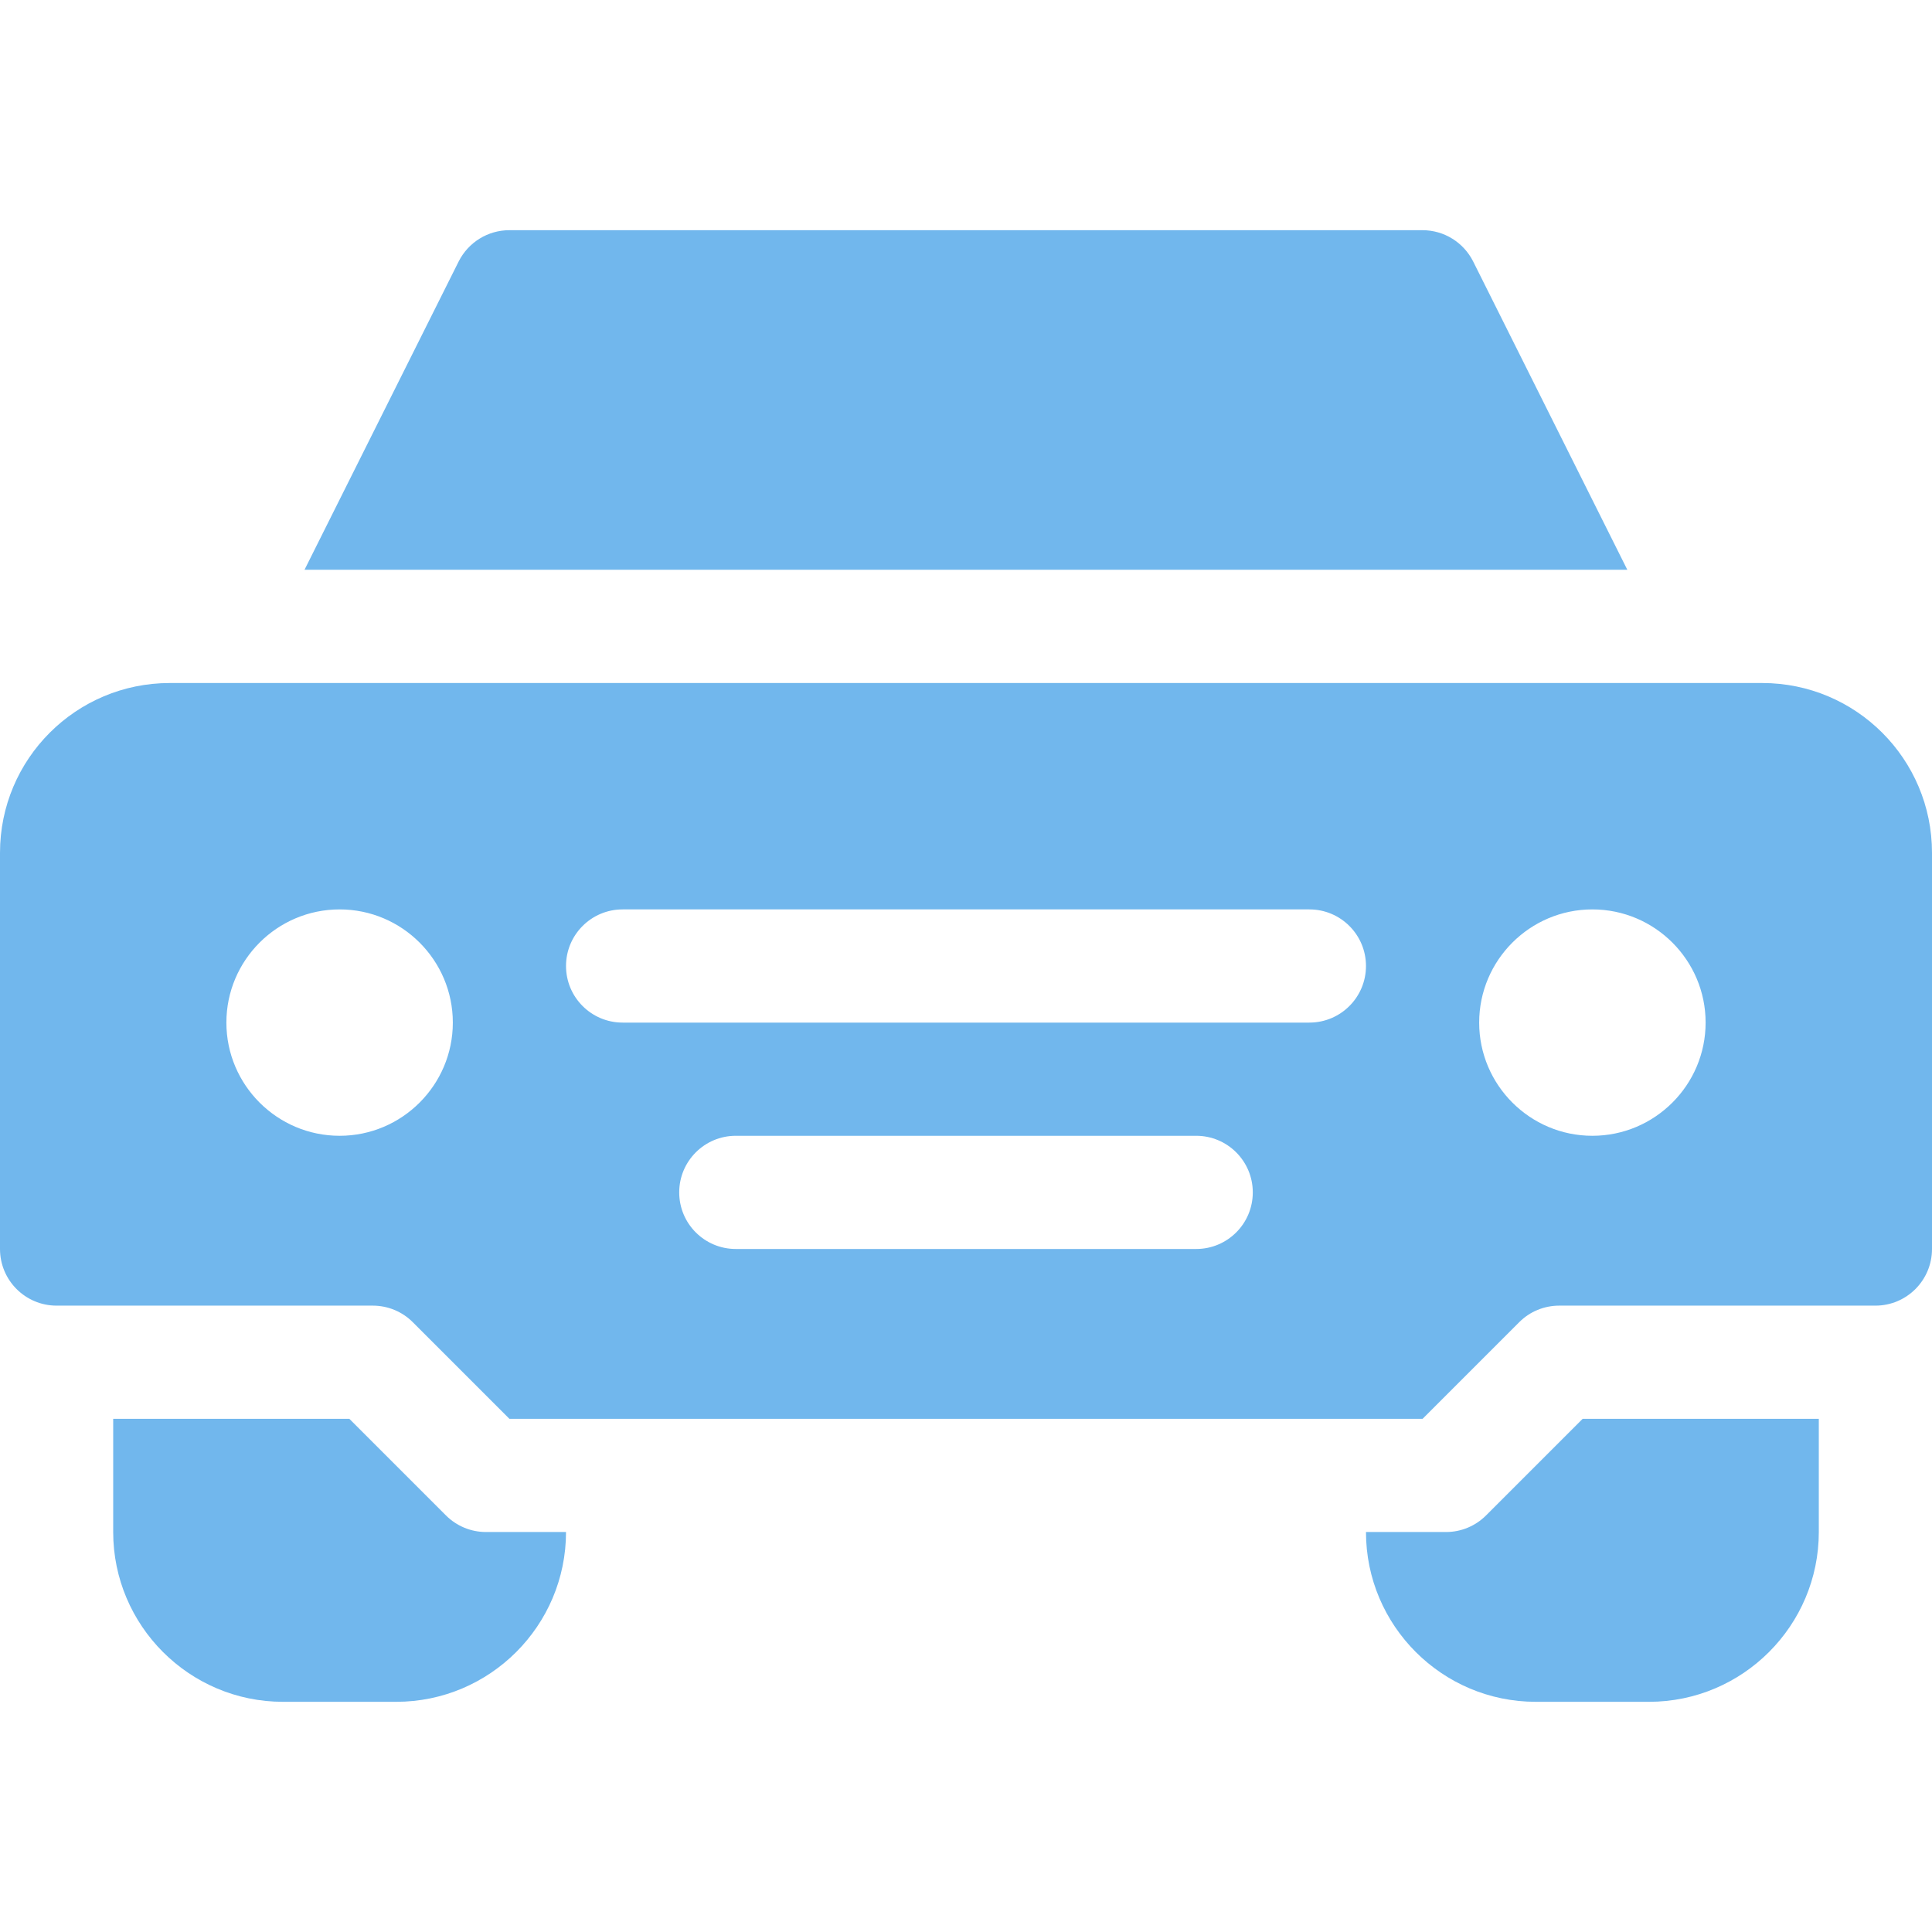 <svg width="34" height="34" viewBox="0 0 34 34" fill="none" xmlns="http://www.w3.org/2000/svg">
<path d="M7.848 26.669L6.148 24.969H1.992V26.961C1.992 28.609 3.333 29.949 4.98 29.949H6.973C8.62 29.949 9.961 28.609 9.961 26.961H8.552C8.288 26.961 8.035 26.856 7.848 26.669Z" fill="#71B7ED"/>
<path d="M26.152 26.669C25.965 26.856 25.712 26.961 25.448 26.961H24.039C24.039 28.609 25.38 29.949 27.027 29.949H29.02C30.667 29.949 32.008 28.609 32.008 26.961V24.969H27.852L26.152 26.669Z" fill="#71B7ED"/>
<path d="M31.012 12.02H2.988C1.338 12.02 0 13.357 0 15.008V21.98C0 22.531 0.446 22.977 0.996 22.977H6.56C6.824 22.977 7.077 23.081 7.264 23.268L8.965 24.969H25.035L26.736 23.268C26.922 23.081 27.176 22.977 27.44 22.977H33.004C33.554 22.977 34 22.531 34 21.98V15.008C34 13.357 32.662 12.02 31.012 12.02ZM5.977 19.988C4.878 19.988 3.984 19.094 3.984 17.996C3.984 16.898 4.878 16.004 5.977 16.004C7.075 16.004 7.969 16.898 7.969 17.996C7.969 19.094 7.075 19.988 5.977 19.988ZM21.051 21.98H12.949C12.399 21.98 11.953 21.535 11.953 20.984C11.953 20.434 12.399 19.988 12.949 19.988H21.051C21.601 19.988 22.047 20.434 22.047 20.984C22.047 21.535 21.601 21.98 21.051 21.98ZM23.043 17.996H10.957C10.407 17.996 9.961 17.55 9.961 17C9.961 16.45 10.407 16.004 10.957 16.004H23.043C23.593 16.004 24.039 16.45 24.039 17C24.039 17.55 23.593 17.996 23.043 17.996ZM28.023 19.988C26.925 19.988 26.031 19.094 26.031 17.996C26.031 16.898 26.925 16.004 28.023 16.004C29.122 16.004 30.016 16.898 30.016 17.996C30.016 19.094 29.122 19.988 28.023 19.988Z" fill="#71B7ED"/>
<path d="M25.925 4.601C25.755 4.264 25.411 4.051 25.034 4.051H8.963C8.586 4.051 8.242 4.264 8.072 4.601L5.359 10.027H28.638L25.925 4.601Z" fill="#71B7ED"/>
</svg>
